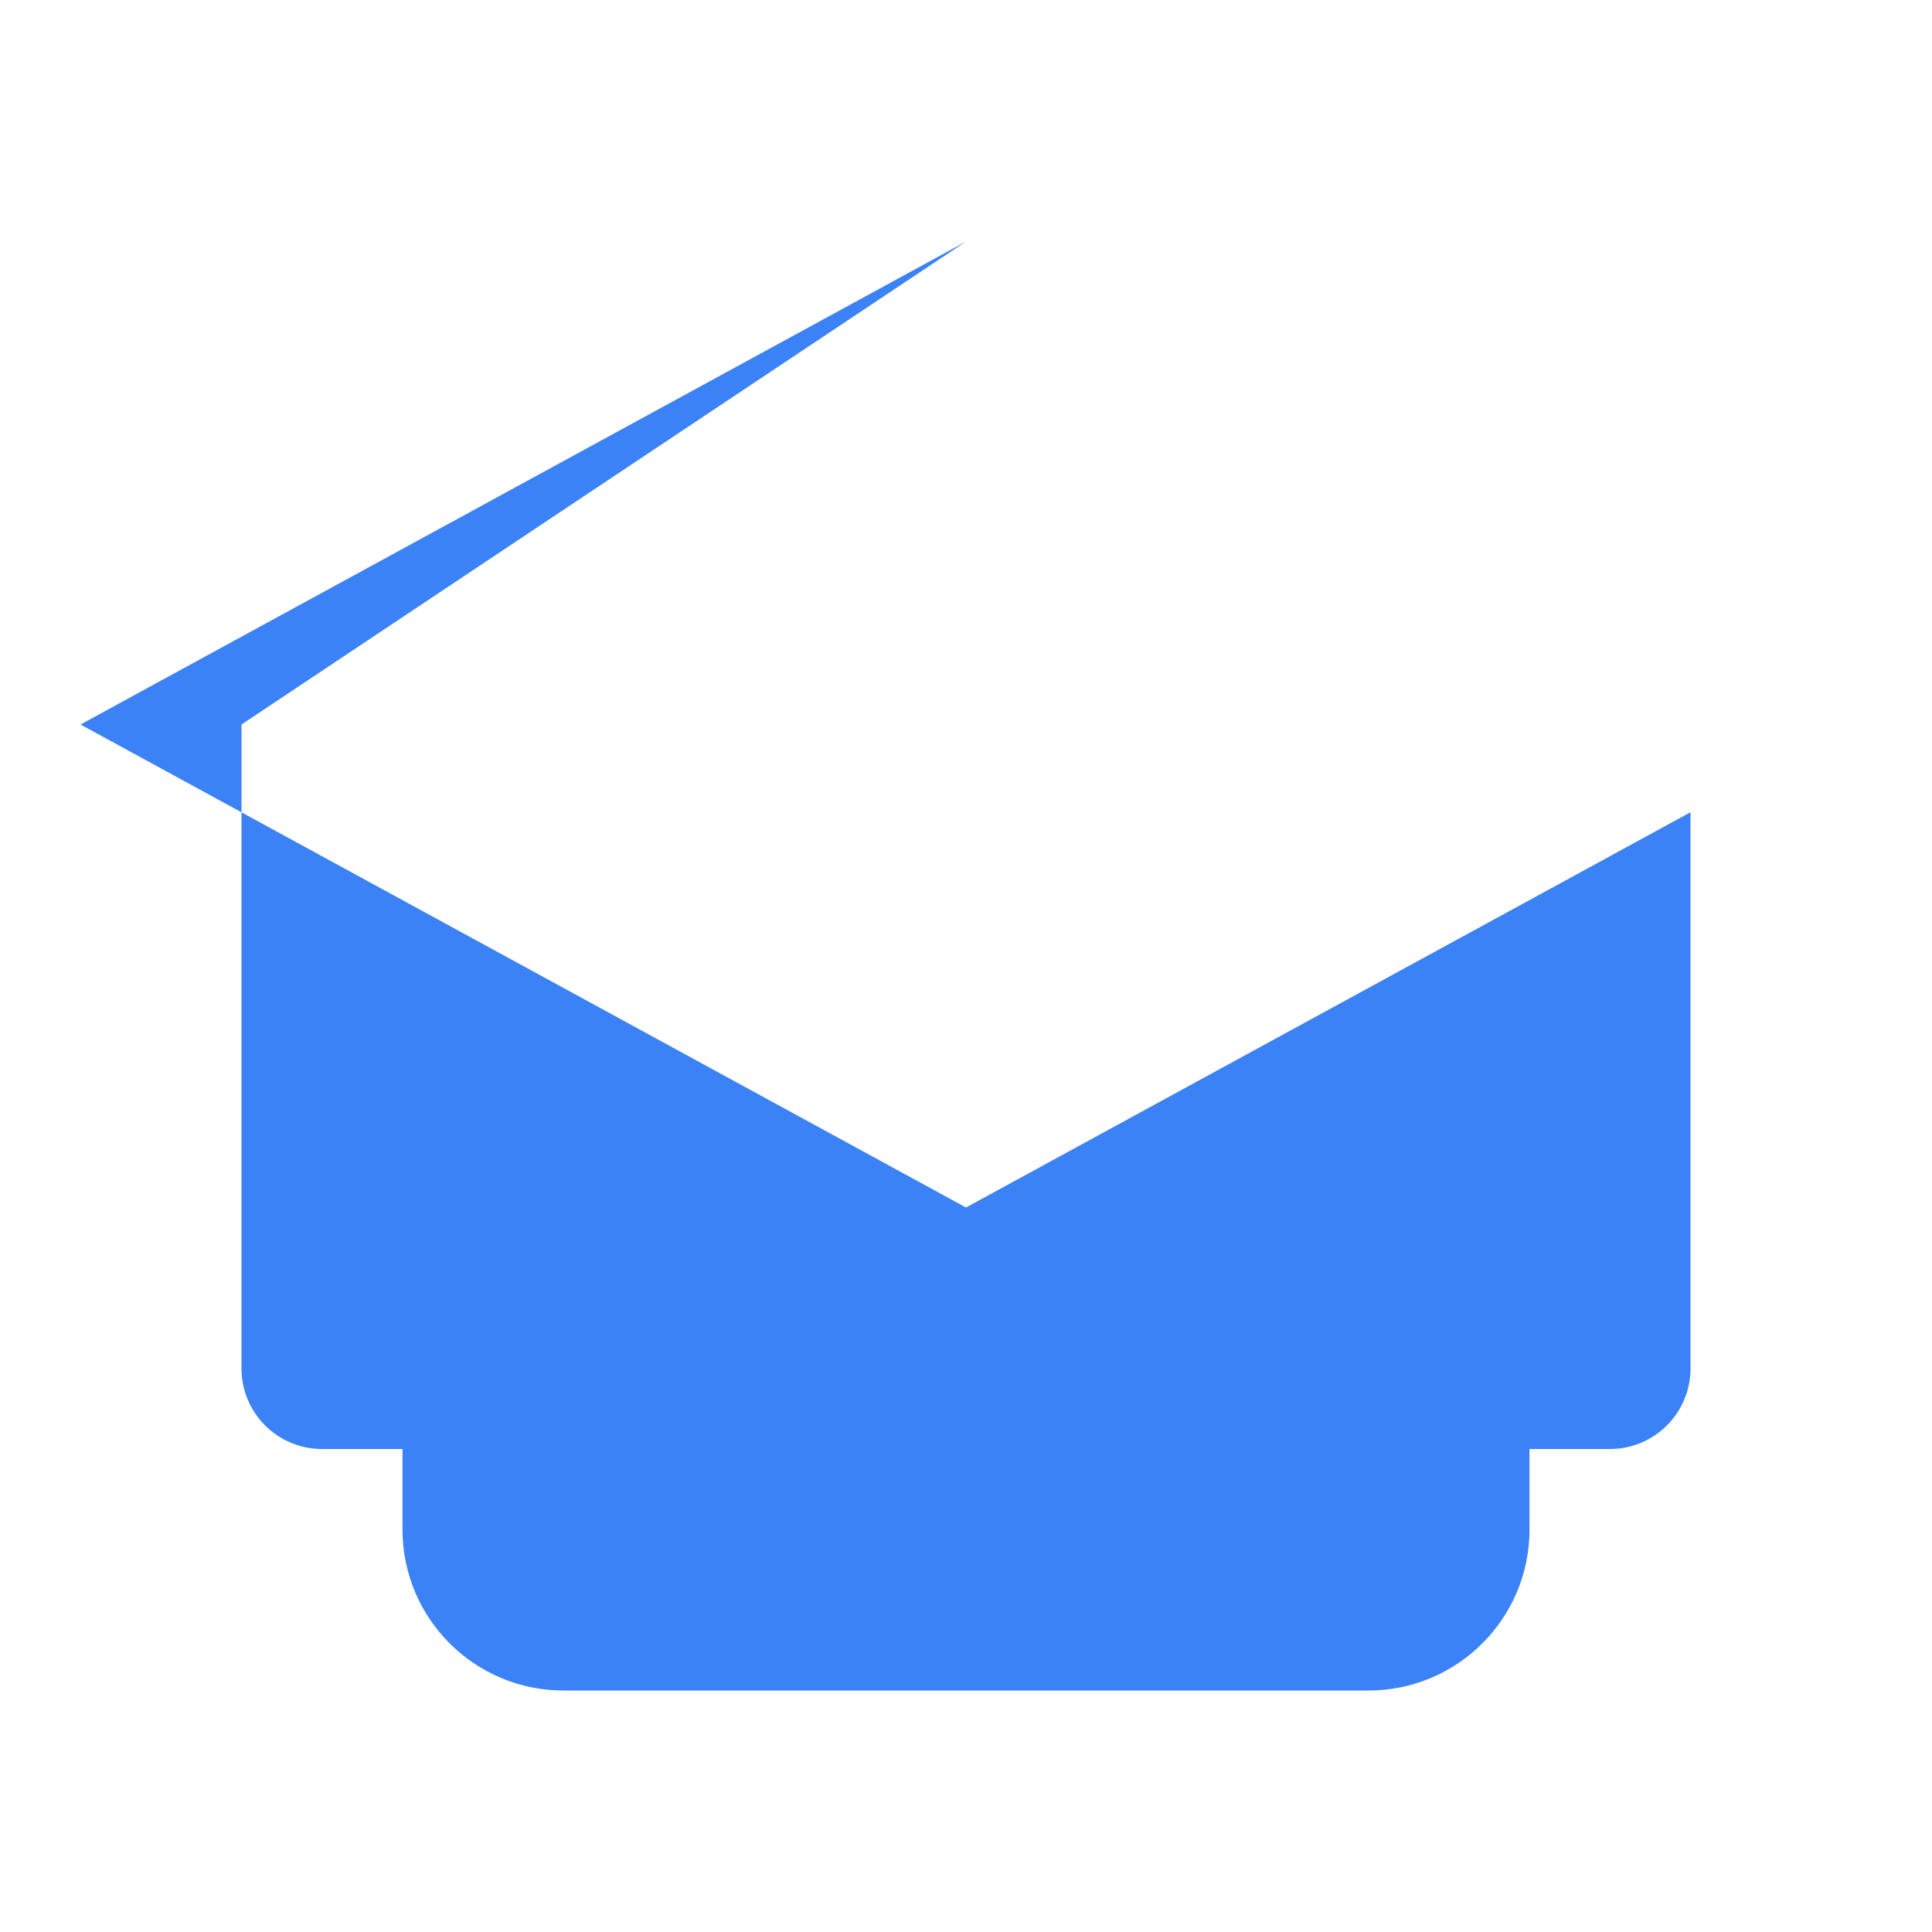 <?xml version="1.0" encoding="UTF-8"?>
<svg width="24px" height="24px" viewBox="0 0 24 24" version="1.1" xmlns="http://www.w3.org/2000/svg">
    <g stroke="none" stroke-width="1" fill="none" fill-rule="evenodd">
        <path d="M12,3 L1,9 L12,15 L21,10.09 L21,17 C21,17.552 20.552,18 20,18 L19,18 L19,19 C19,20.105 18.105,21 17,21 L7,21 C5.895,21 5,20.105 5,19 L5,18 L4,18 C3.448,18 3,17.552 3,17 L3,9 L12,3 Z" fill="#3B82F6"/>
    </g>
</svg> 